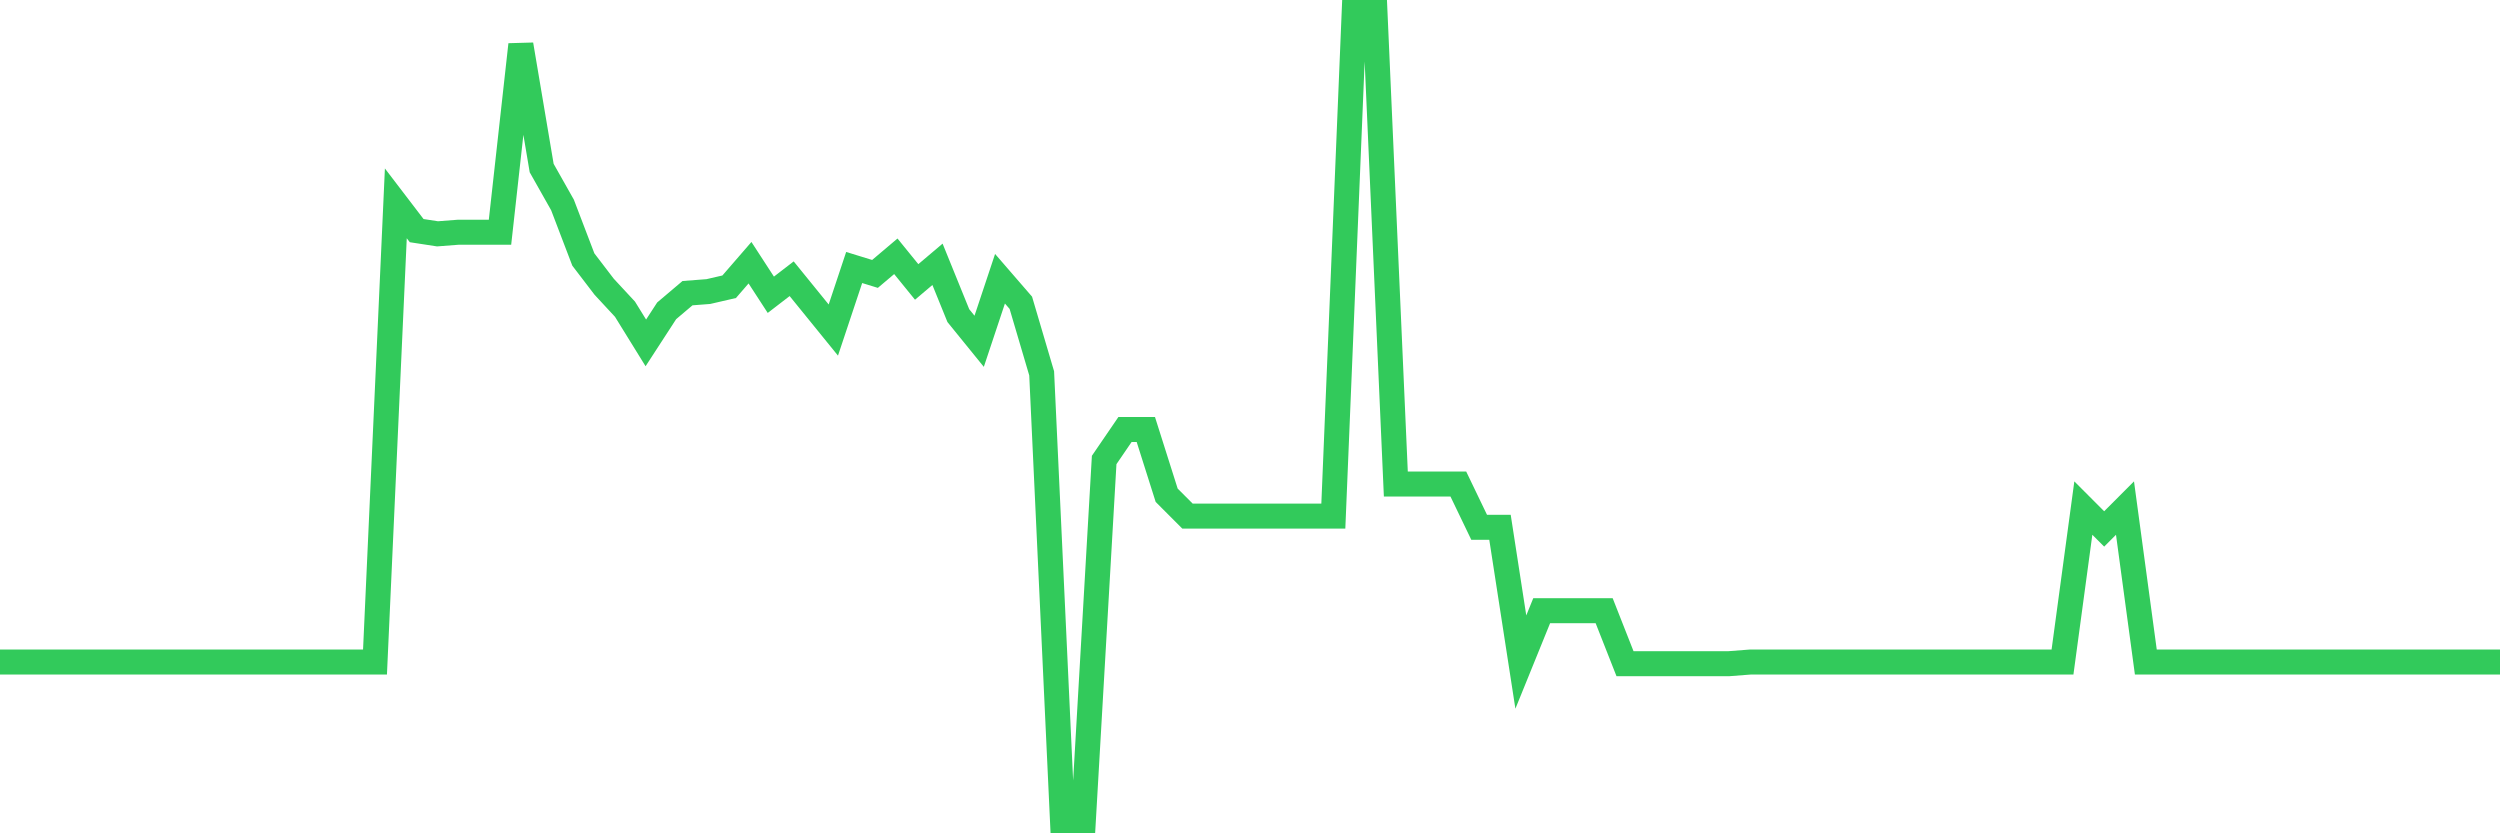 <svg
  xmlns="http://www.w3.org/2000/svg"
  xmlns:xlink="http://www.w3.org/1999/xlink"
  width="120"
  height="40"
  viewBox="0 0 120 40"
  preserveAspectRatio="none"
>
  <polyline
    points="0,31.779 1,31.779 2,31.779 3,31.779 4,31.779 5,31.779 6,31.779 7,31.779 8,31.779 9,31.779 10,31.779 11,31.779 12,31.779 13,31.779 14,31.779 15,31.779 16,31.779 17,31.779 18,31.779 19,9.761 20,11.07 21,11.224 22,11.147 23,11.147 24,11.147 25,2.14 26,8.067 27,9.838 28,12.456 29,13.764 30,14.842 31,16.459 32,14.919 33,14.072 34,13.995 35,13.764 36,12.61 37,14.149 38,13.379 39,14.611 40,15.843 41,12.84 42,13.148 43,12.302 44,13.533 45,12.687 46,15.15 47,16.382 48,13.379 49,14.534 50,17.921 51,39.4 52,39.4 53,22.079 54,20.616 55,20.616 56,23.772 57,24.773 58,24.773 59,24.773 60,24.773 61,24.773 62,24.773 63,24.773 64,24.773 65,0.6 66,0.6 67,23.233 68,23.233 69,23.233 70,23.233 71,25.312 72,25.312 73,31.779 74,29.315 75,29.315 76,29.315 77,29.315 78,31.856 79,31.856 80,31.856 81,31.856 82,31.856 83,31.856 84,31.779 85,31.779 86,31.779 87,31.779 88,31.779 89,31.779 90,31.779 91,31.779 92,31.779 93,31.779 94,31.779 95,31.779 96,31.779 97,31.779 98,31.779 99,31.779 100,24.388 101,25.389 102,24.388 103,31.779 104,31.779 105,31.779 106,31.779 107,31.779 108,31.779 109,31.779 110,31.779 111,31.779 112,31.779 113,31.779 114,31.779 115,31.779 116,31.779 117,31.779 118,31.779 119,31.779 120,31.779"
    fill="none"
    stroke="#32ca5b"
    stroke-width="1.2"
  >
  </polyline>
</svg>